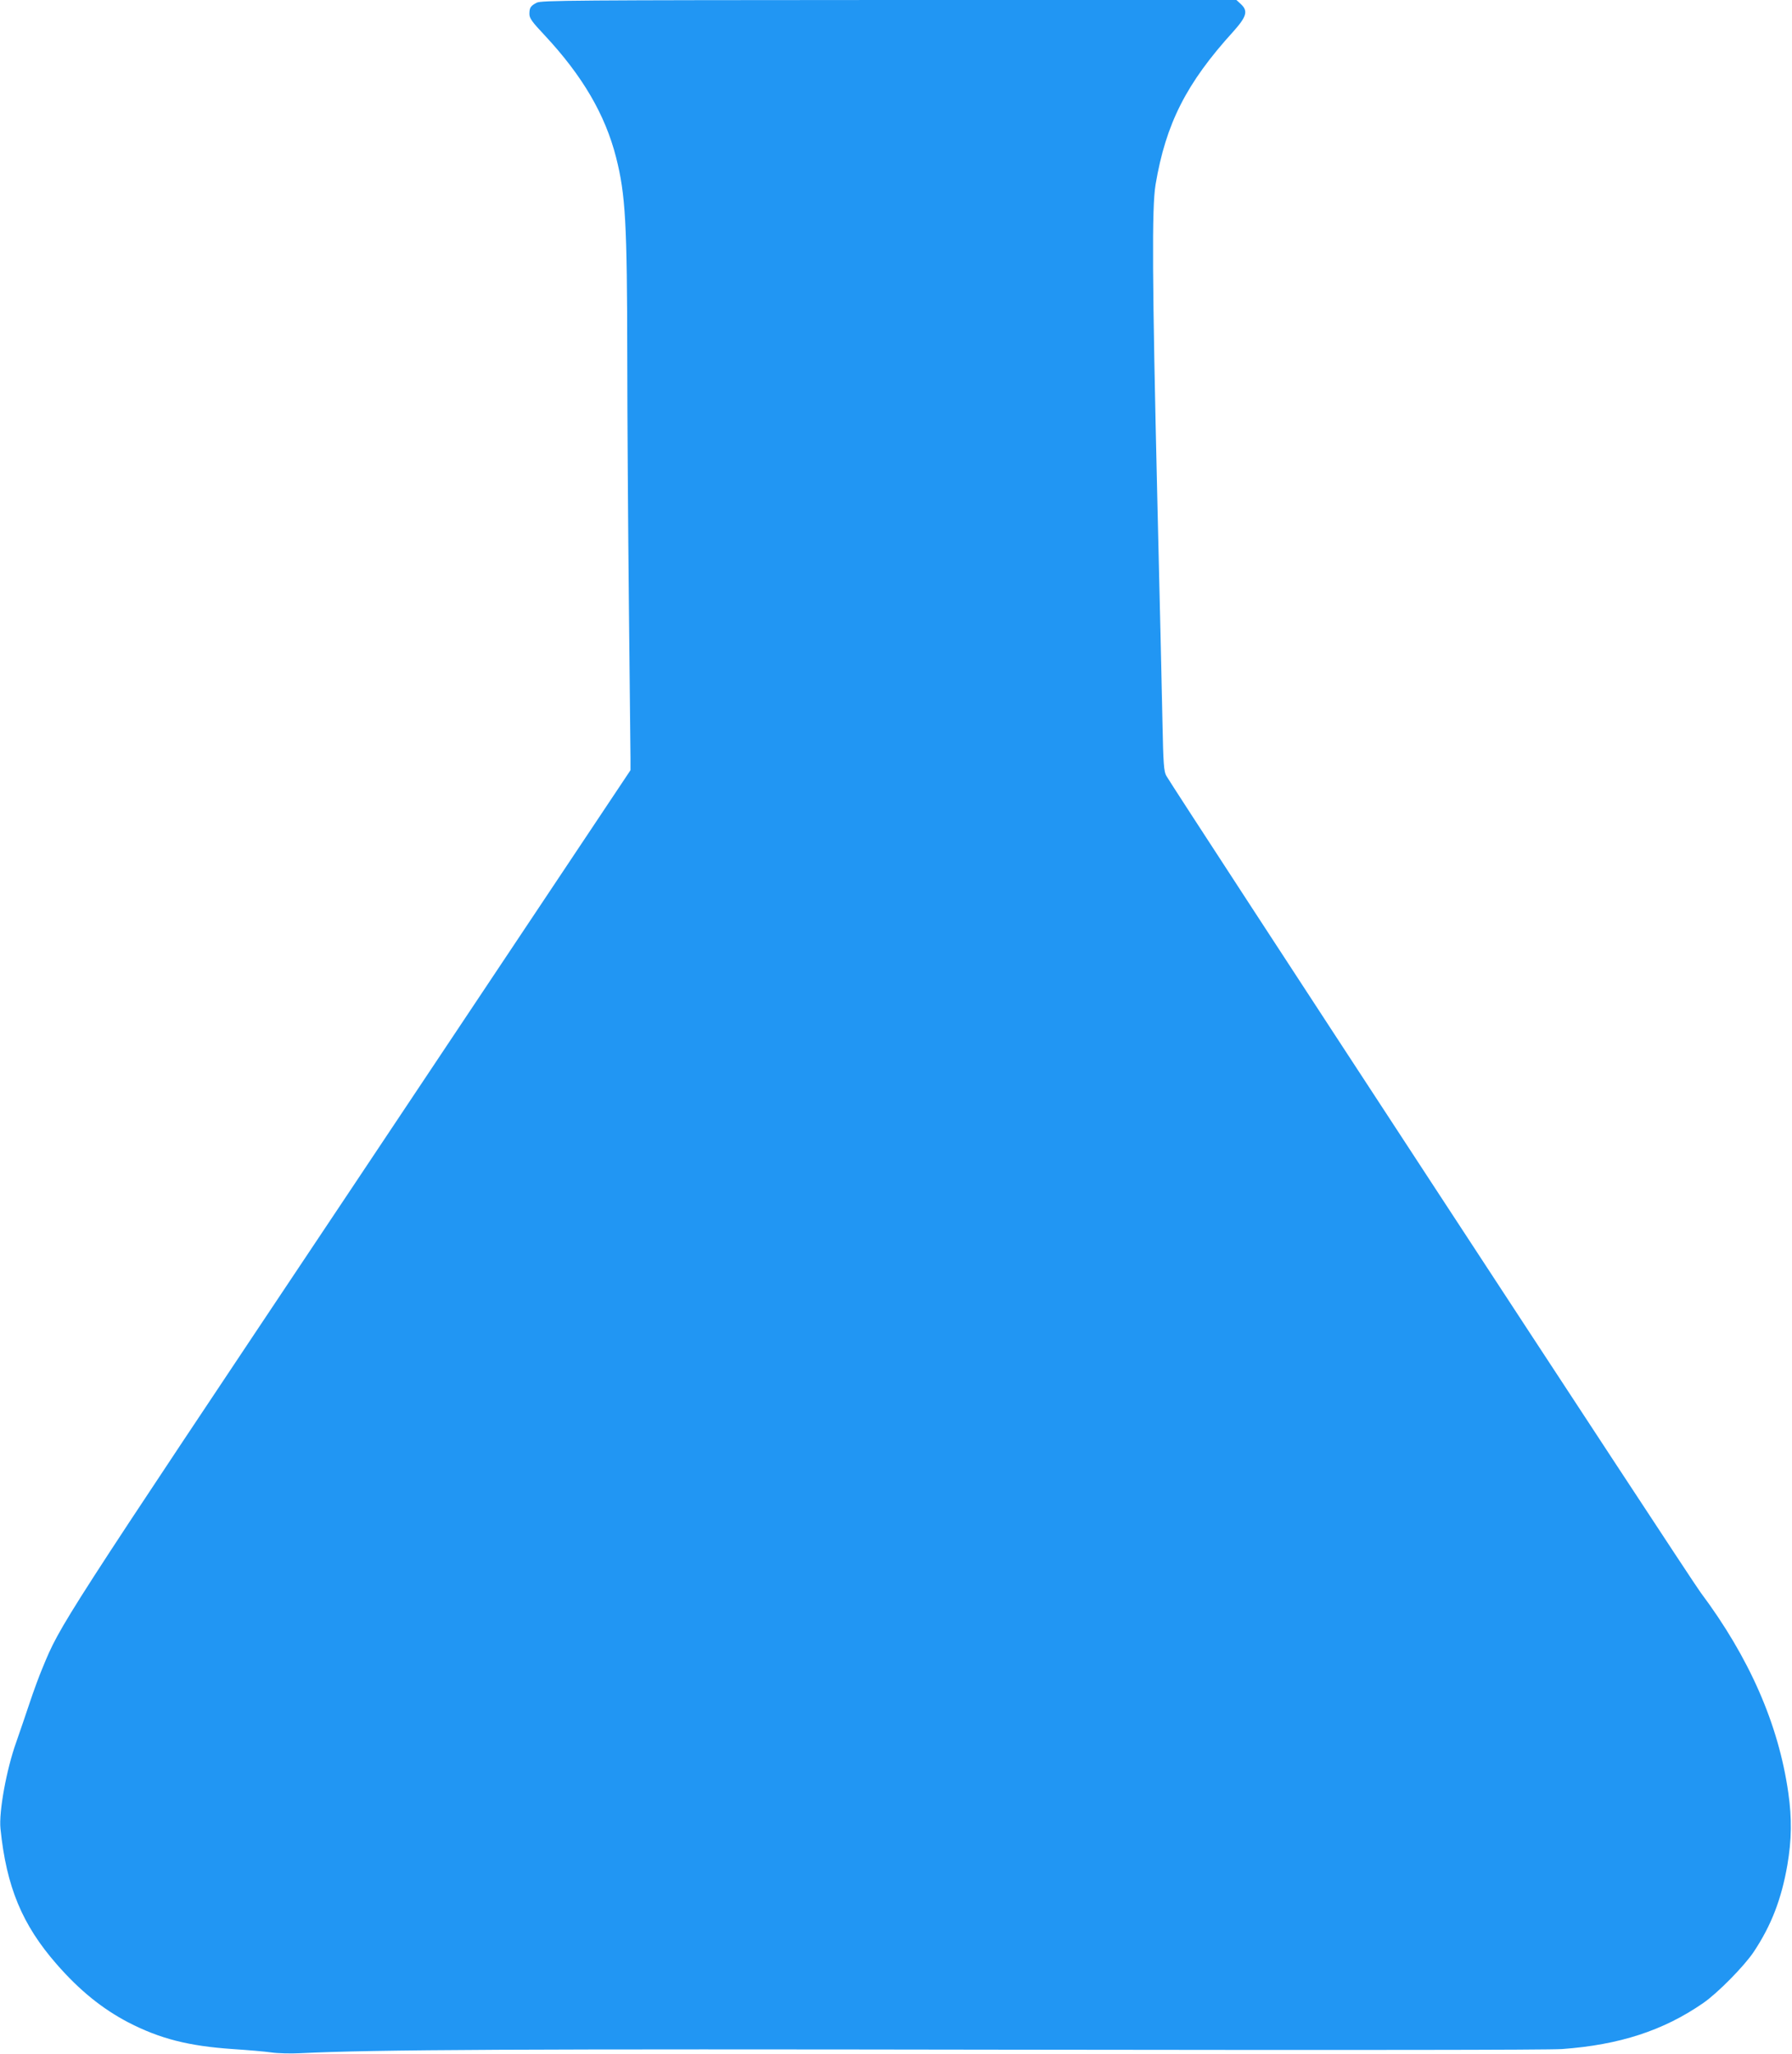 <?xml version="1.0" standalone="no"?>
<!DOCTYPE svg PUBLIC "-//W3C//DTD SVG 20010904//EN"
 "http://www.w3.org/TR/2001/REC-SVG-20010904/DTD/svg10.dtd">
<svg version="1.0" xmlns="http://www.w3.org/2000/svg"
 width="1117pt" height="1280pt" viewBox="0 0 1117 1280"
 preserveAspectRatio="xMidYMid meet">
<g transform="translate(0,1280) scale(0.1,-0.1)"
fill="#2196f3" stroke="none">
<path d="M3345 12783 c-38 -20 -45 -31 -45 -70 0 -27 16 -49 96 -134 235 -252
376 -493 444 -759 59 -232 69 -407 70 -1255 0 -352 5 -1040 10 -1530 5 -489
10 -923 10 -963 l0 -72 -1743 -2613 c-1821 -2727 -1810 -2710 -1922 -2982 -21
-49 -57 -148 -81 -220 -24 -71 -61 -181 -83 -243 -60 -167 -109 -433 -98 -539
37 -362 135 -598 350 -844 143 -164 286 -279 447 -363 198 -102 375 -147 650
-166 91 -6 199 -15 240 -21 41 -6 122 -8 180 -5 469 23 1358 27 4437 22 2122
-3 3340 -2 3430 4 357 26 632 115 880 287 90 62 256 231 314 318 110 165 173
329 210 541 27 158 29 291 6 451 -61 429 -244 844 -547 1249 -59 77 -3274
4991 -3330 5089 -15 26 -19 72 -24 335 -3 168 -18 791 -32 1385 -32 1369 -35
1820 -11 1965 64 379 191 631 485 954 83 93 93 128 46 171 l-27 25 -2166 0
c-1969 -1 -2169 -2 -2196 -17z"/>
</g>
</svg>
